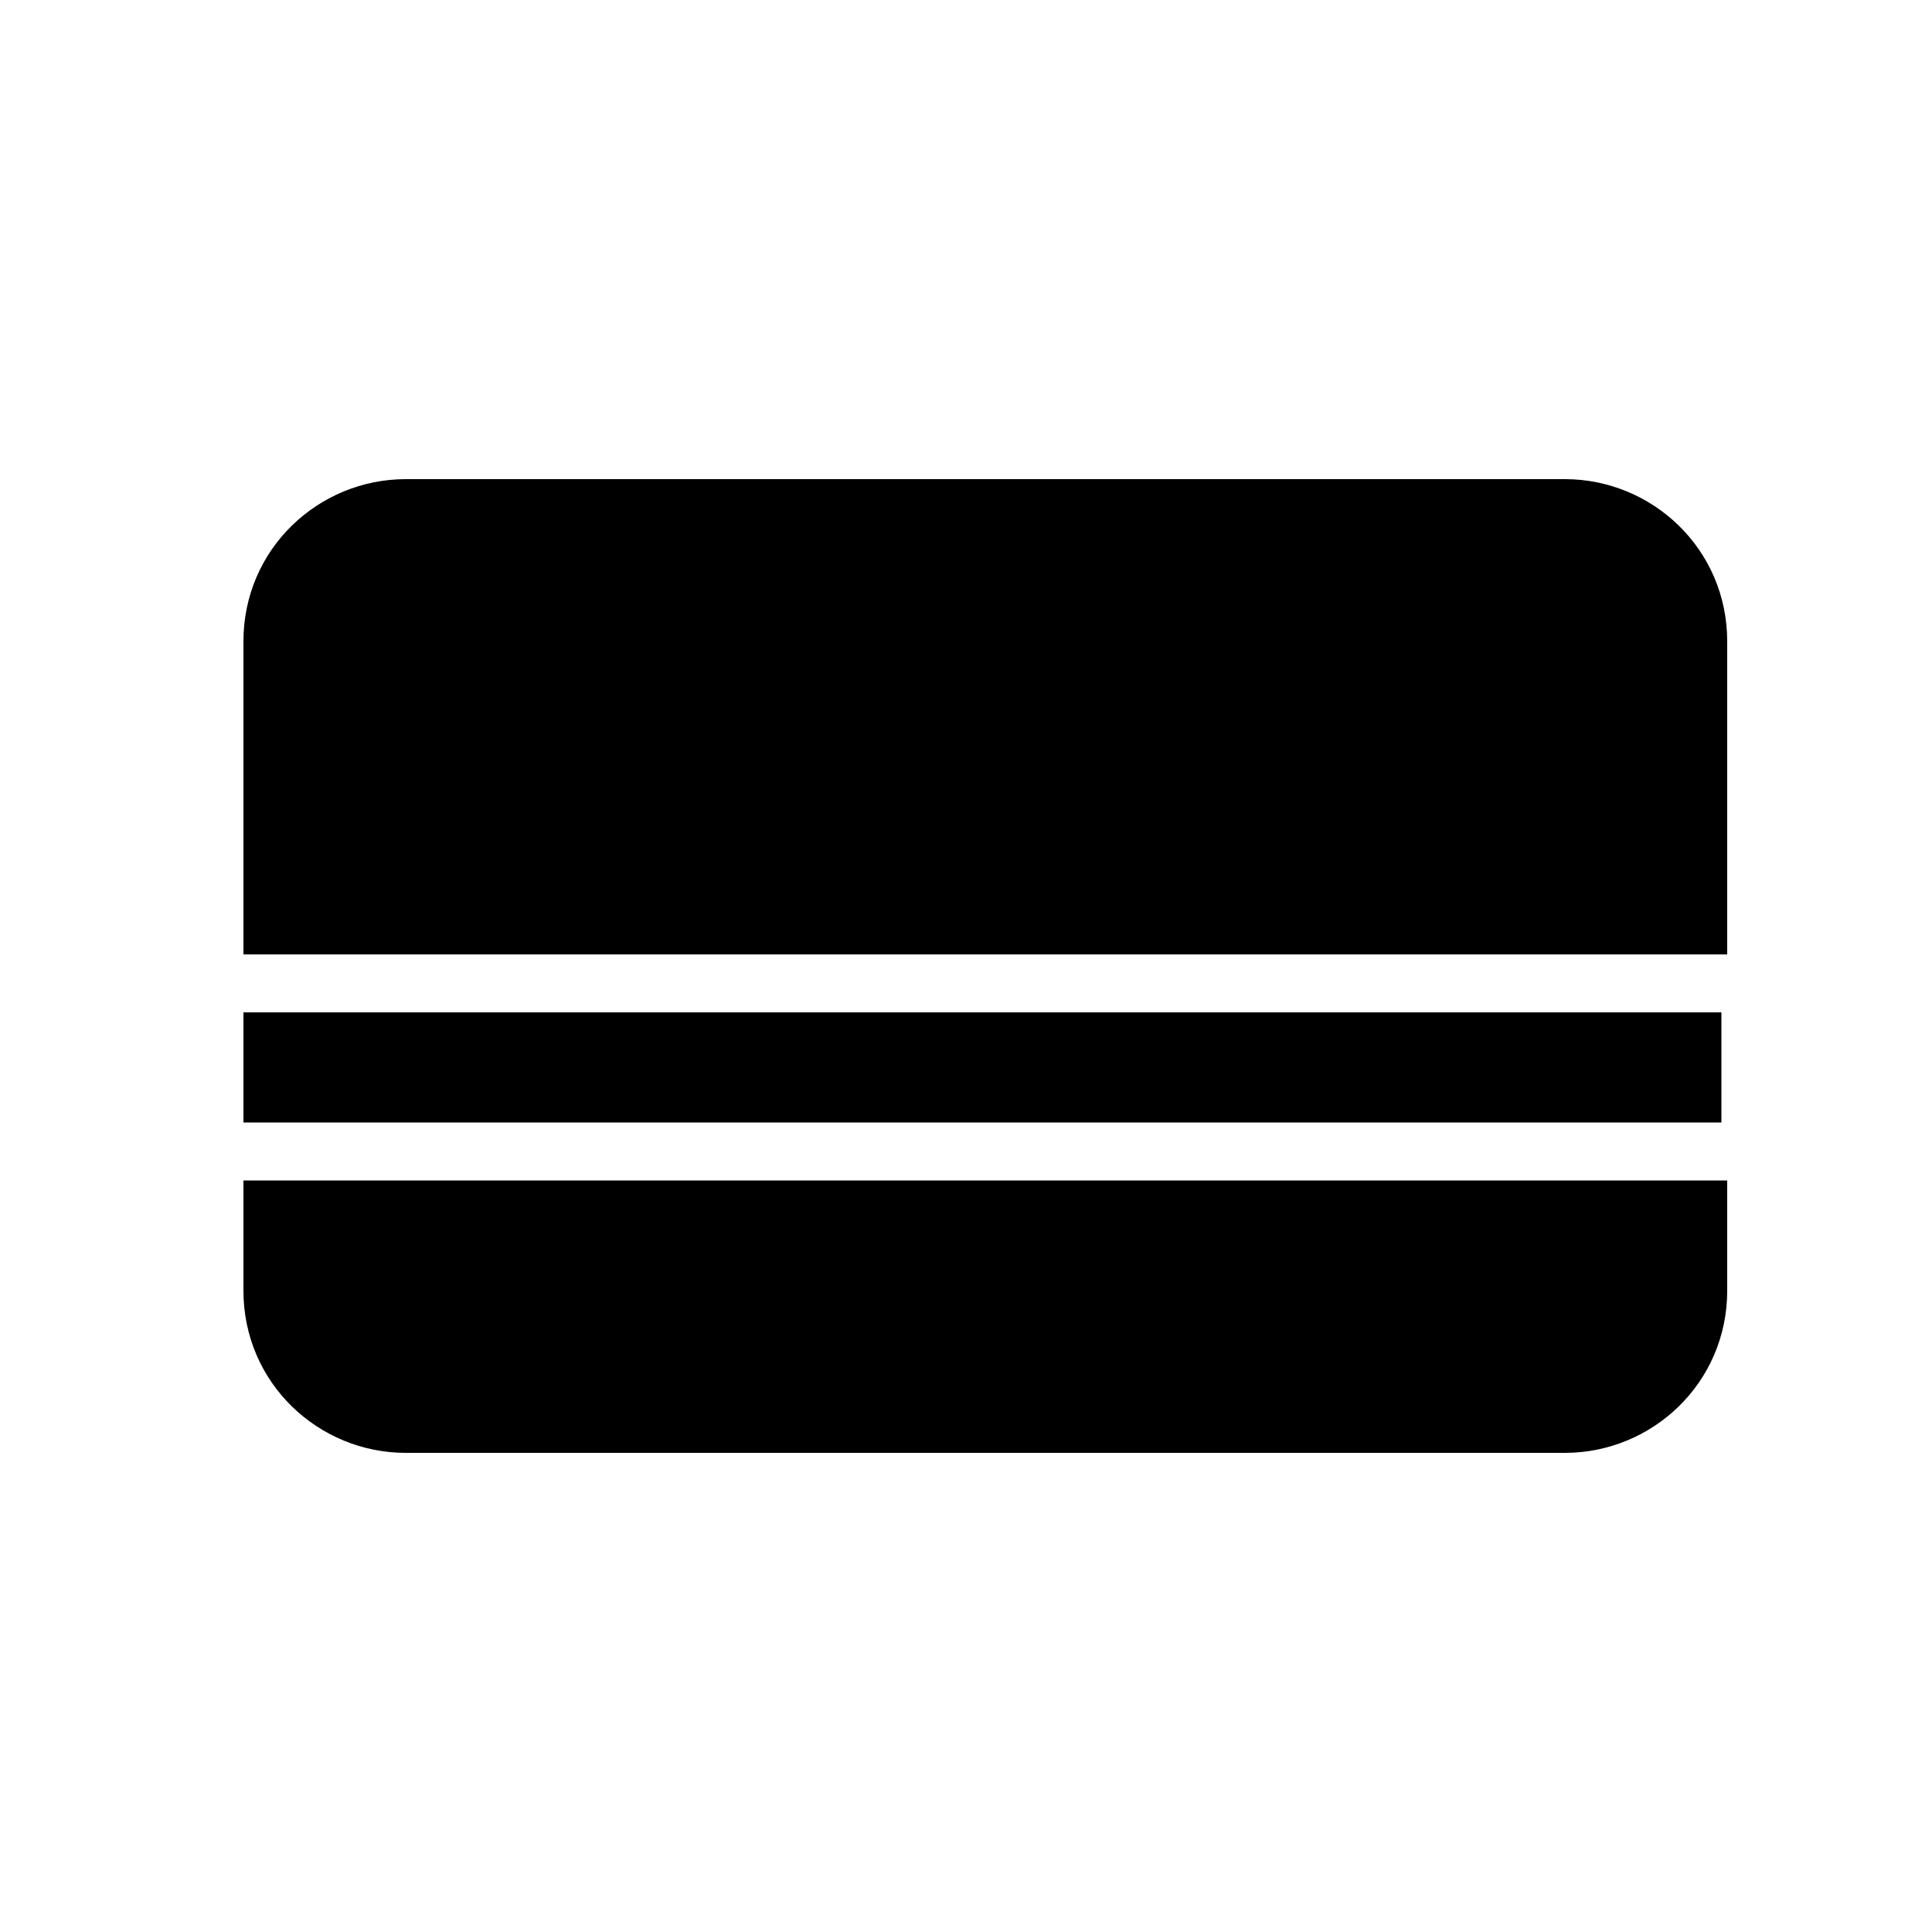 <svg width="25" height="25" viewBox="0 0 25 25" fill="none" xmlns="http://www.w3.org/2000/svg">
<path d="M3.15 13.1H22.275V14.525H3.15V13.1Z" fill="black"/>
<path d="M22.35 12.35V8.3C22.35 7.1 21.375 6.2 20.25 6.2H5.25C4.125 6.2 3.15 7.1 3.15 8.3V12.35H22.35Z" fill="black"/>
<path d="M3.15 15.275V16.7C3.15 17.9 4.125 18.8 5.25 18.8H20.25C21.375 18.8 22.35 17.9 22.35 16.7V15.275H3.15Z" fill="black"/>
</svg>
